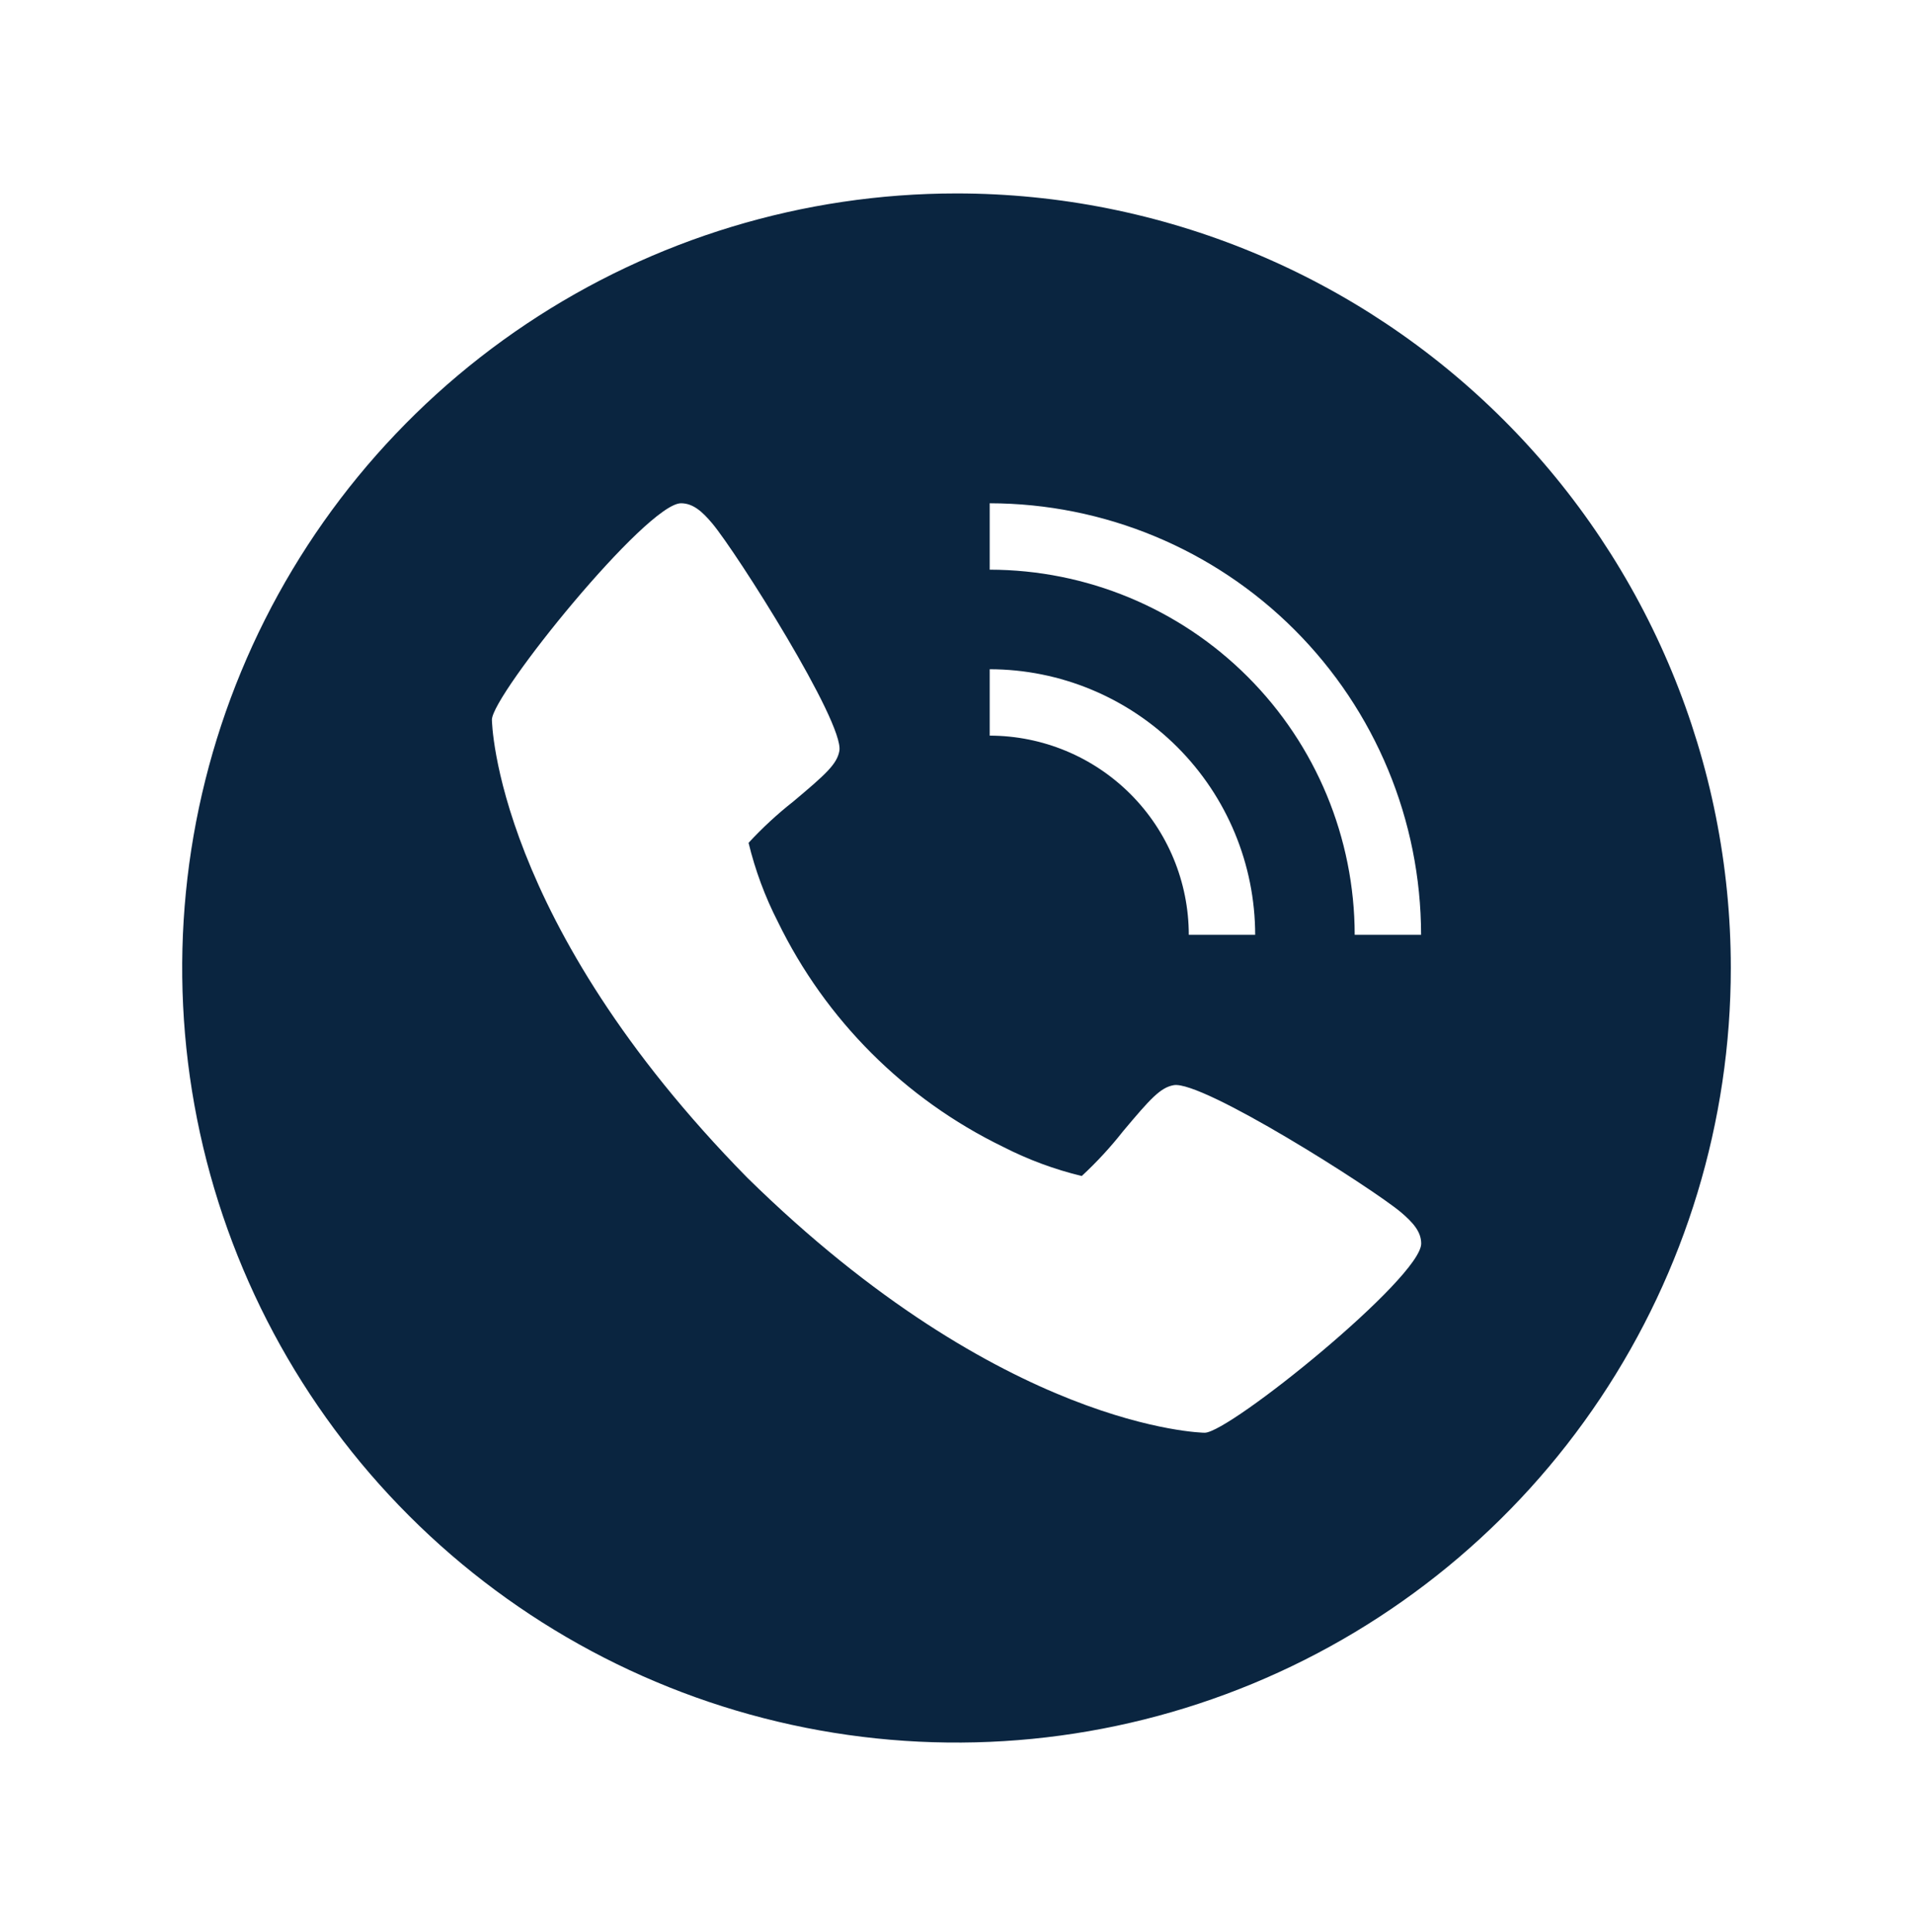 <svg width="105" height="106" viewBox="0 0 105 106" fill="none" xmlns="http://www.w3.org/2000/svg">
<path d="M52.5 10.614C44.094 10.614 35.877 13.107 28.888 17.777C21.899 22.447 16.452 29.084 13.235 36.85C10.018 44.616 9.177 53.161 10.817 61.406C12.457 69.65 16.504 77.222 22.448 83.166C28.392 89.11 35.965 93.158 44.209 94.798C52.453 96.438 60.998 95.596 68.764 92.379C76.53 89.162 83.168 83.715 87.837 76.726C92.507 69.737 95 61.52 95 53.114C95 41.843 90.522 31.032 82.552 23.062C74.582 15.092 63.772 10.614 52.5 10.614ZM54.322 36.721C58.185 36.725 61.889 38.262 64.621 40.993C67.353 43.725 68.889 47.429 68.894 51.292H65.25C65.247 48.395 64.095 45.617 62.046 43.568C59.997 41.52 57.219 40.367 54.322 40.364V36.721ZM66.123 78.614C66.012 78.614 55.073 78.427 41.005 64.609C27.187 50.547 27 39.602 27 39.492C27 38.129 35.5 27.614 37.379 27.614C38.03 27.614 38.537 28.056 39.093 28.719C40.43 30.312 46.343 39.645 46.071 41.2C45.941 41.931 45.32 42.486 43.541 43.98C42.664 44.669 41.844 45.427 41.087 46.246C41.45 47.746 41.988 49.197 42.691 50.57C45.31 55.956 49.663 60.306 55.05 62.923C56.423 63.626 57.874 64.165 59.374 64.527C60.193 63.77 60.951 62.95 61.64 62.073C63.133 60.294 63.689 59.673 64.42 59.543C65.975 59.26 75.308 65.184 76.901 66.522C77.564 67.088 78.006 67.584 78.006 68.236C78 70.114 67.486 78.614 66.123 78.614ZM74.356 51.292C74.35 45.981 72.238 40.888 68.482 37.133C64.726 33.377 59.633 31.264 54.322 31.258V27.614C60.599 27.622 66.618 30.119 71.056 34.558C75.495 38.997 77.993 45.015 78 51.292H74.356Z" fill="#0A2540"/>
</svg>
